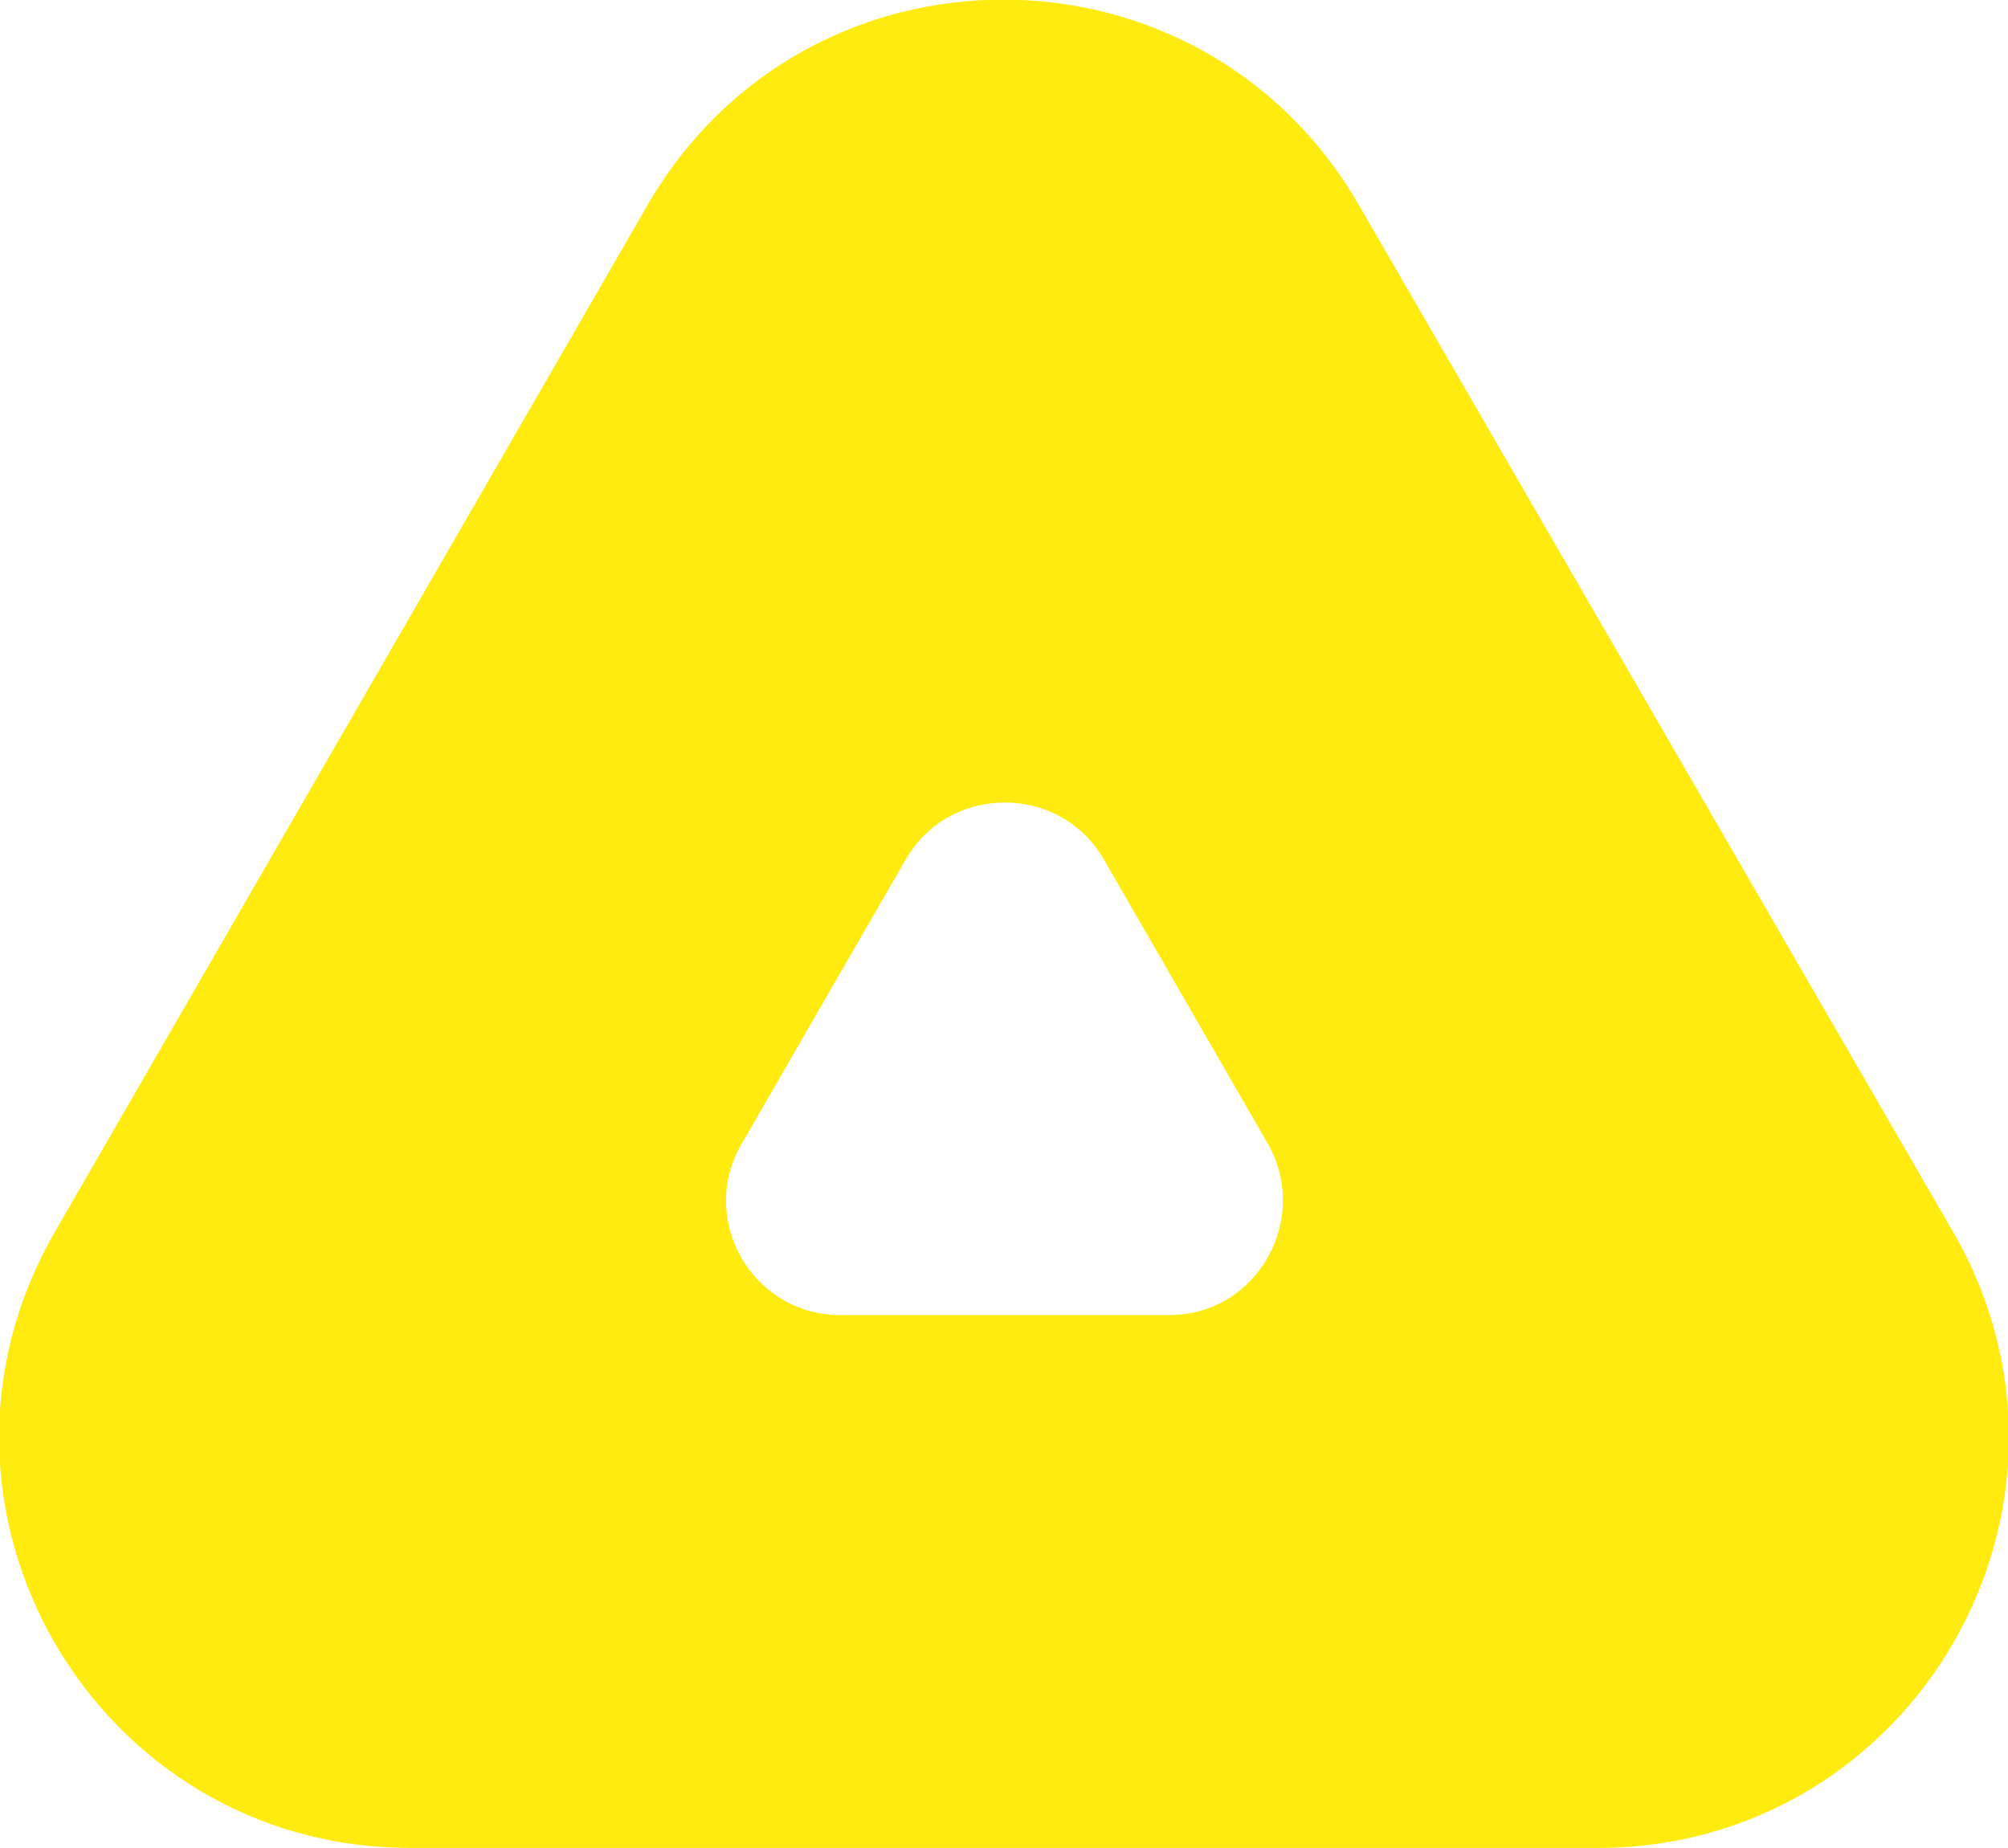 <?xml version="1.0" encoding="UTF-8"?> <svg xmlns="http://www.w3.org/2000/svg" xmlns:xlink="http://www.w3.org/1999/xlink" version="1.1" id="Слой_1" x="0px" y="0px" viewBox="0 0 128.1 117.9" style="enable-background:new 0 0 128.1 117.9;" xml:space="preserve"> <style type="text/css"> .st0{fill:#FFEB0F;} </style> <path class="st0" d="M124.6,78.6L86.7,13.1c-10.1-17.5-35.3-17.5-45.4,0L3.5,78.6C-6.6,96.1,6,117.9,26.2,117.9h75.7 C122.1,117.9,134.7,96.1,124.6,78.6z M74.6,83.9h-21c-5.6,0-9.1-6.1-6.3-10.9l10.5-18.2c2.8-4.8,9.8-4.8,12.6,0L80.9,73 C83.6,77.8,80.2,83.9,74.6,83.9z"></path> </svg> 